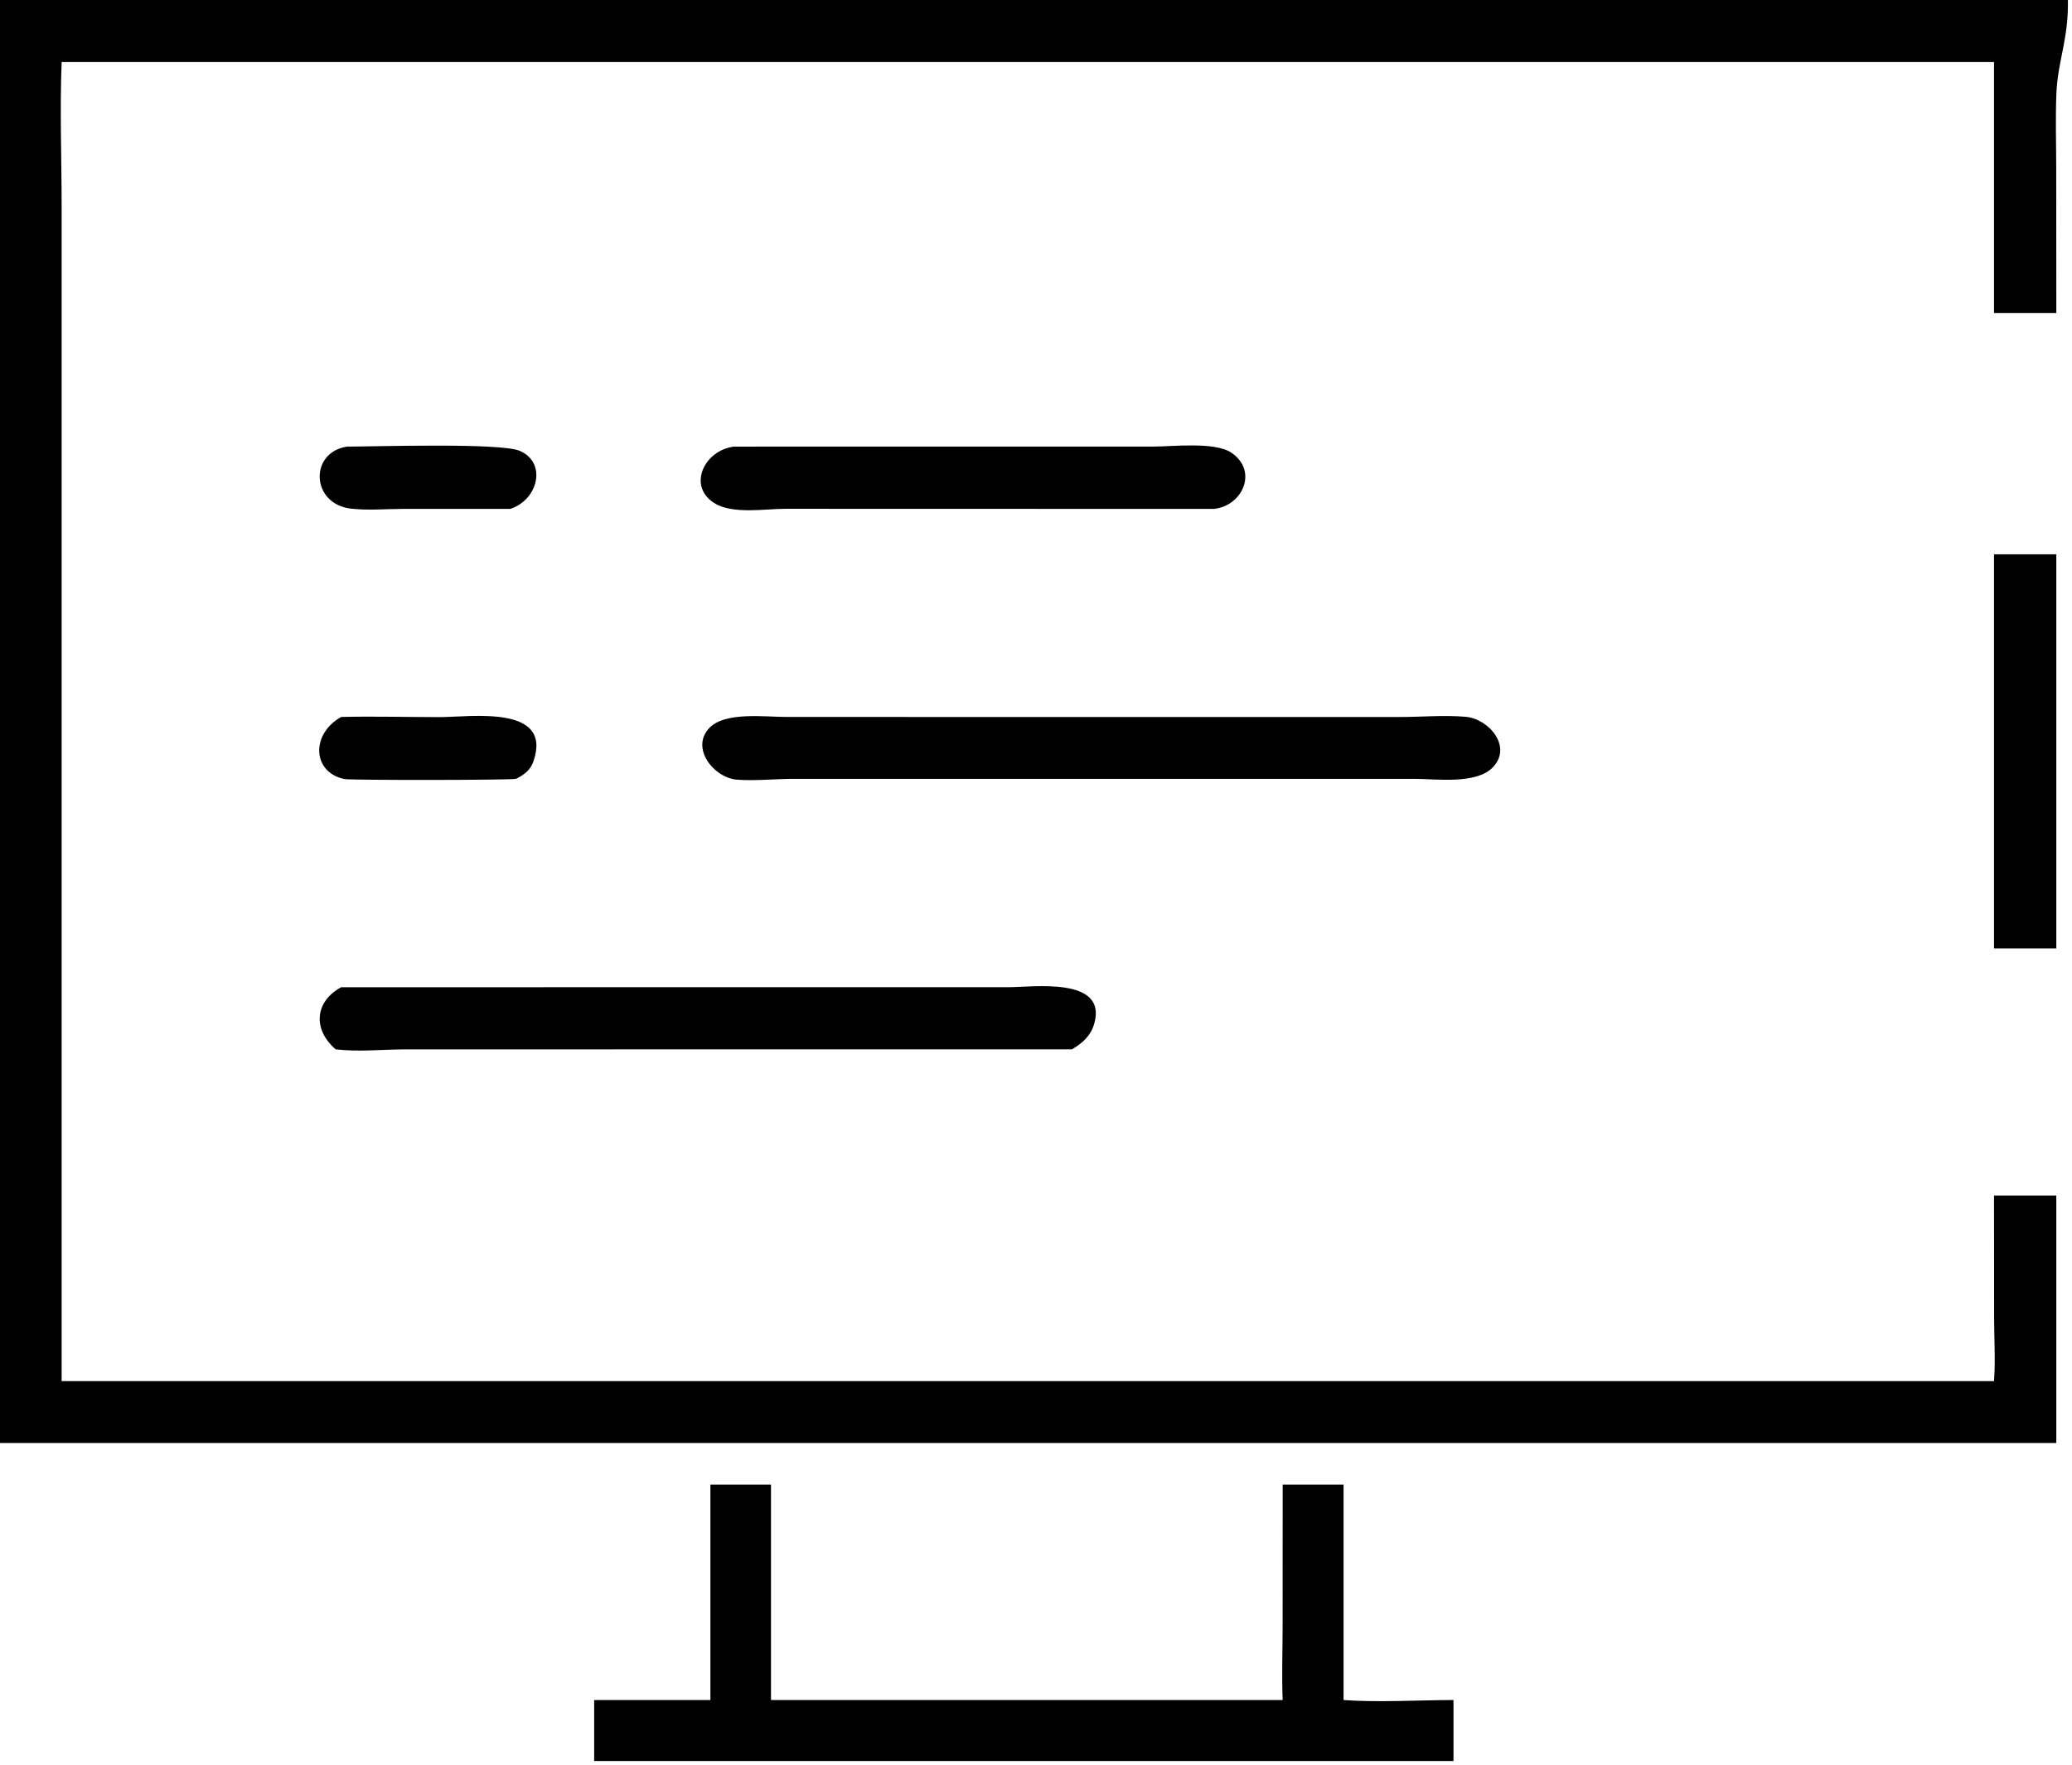 <svg xmlns="http://www.w3.org/2000/svg" xmlns:xlink="http://www.w3.org/1999/xlink" viewBox="17.16 22.01 86.24 73.46">
	<path transform="scale(0.234 0.234)" d="M73.216 93.907L248.314 93.907L441.152 93.907C441.297 101.064 439.351 104.8 439.107 110.651C438.921 115.119 439.073 119.641 439.075 124.115L439.09 149.754L428.01 149.754L428.01 105.099L84.298 105.099C83.959 113.584 84.295 122.211 84.296 130.712L84.298 339.77L256.375 339.77L428.01 339.77C428.284 336.143 428.033 332.294 428.03 328.649L428.01 306.747L439.09 306.747L439.09 350.777L73.216 350.777L73.216 93.907Z"/>
	<path transform="scale(0.234 0.234)" d="M164.087 184.598L144.875 184.599C141.88 184.605 138.663 184.898 135.694 184.539C128.658 183.687 128.301 174.56 135.05 173.514C140.26 173.507 162.418 172.801 165.798 174.273C170.65 176.386 169.068 182.976 164.087 184.598Z"/>
	<path transform="scale(0.234 0.234)" d="M289.243 184.598L212.999 184.578C209.376 184.583 203.568 185.607 200.341 183.532C195.543 180.448 198.666 174.128 203.901 173.514L278.475 173.508C281.933 173.509 289.376 172.606 292.342 174.59C297.165 177.818 294.379 184.071 289.243 184.598Z"/>
	<path transform="scale(0.234 0.234)" d="M428.01 262.782L428.01 192.672L439.09 192.672L439.09 262.782L428.01 262.782Z"/>
	<path transform="scale(0.234 0.234)" d="M325.066 232.619L214.562 232.62C211.275 232.622 207.683 233.009 204.441 232.77C200.27 232.462 196.017 227.05 199.589 223.484C202.392 220.687 209.331 221.594 213.127 221.61L322.303 221.618C326.108 221.618 330.264 221.255 334.037 221.583C338.173 221.942 342.425 226.948 338.819 230.615C335.886 233.597 328.953 232.652 325.066 232.619Z"/>
	<path transform="scale(0.234 0.234)" d="M165.134 232.619C163.948 232.864 135.703 232.883 134.608 232.658C128.843 231.476 128.6 224.64 134.016 221.61C139.879 221.473 145.776 221.643 151.643 221.635C157.008 221.628 171.646 219.403 168.236 229.445C167.684 231.07 166.614 231.863 165.134 232.619Z"/>
	<path transform="scale(0.234 0.234)" d="M133.037 280.742C128.936 277.193 129.298 272.266 134.016 269.691L252.693 269.687C257.003 269.688 270.312 267.768 267.979 276.134C267.374 278.302 265.883 279.658 263.992 280.742L145.427 280.748C141.38 280.757 137.034 281.223 133.037 280.742Z"/>
	<path transform="scale(0.234 0.234)" d="M301.484 396.503C301.3 392.189 301.471 387.822 301.474 383.501L301.484 358.177L312.313 358.177L312.313 396.503C318.31 396.948 325.736 396.516 331.864 396.503L331.864 407.351L179.018 407.351L179.018 399.347L179.018 396.503L199.69 396.503L199.69 358.177L210.469 358.177L210.469 396.503L301.484 396.503Z"/>
</svg>
